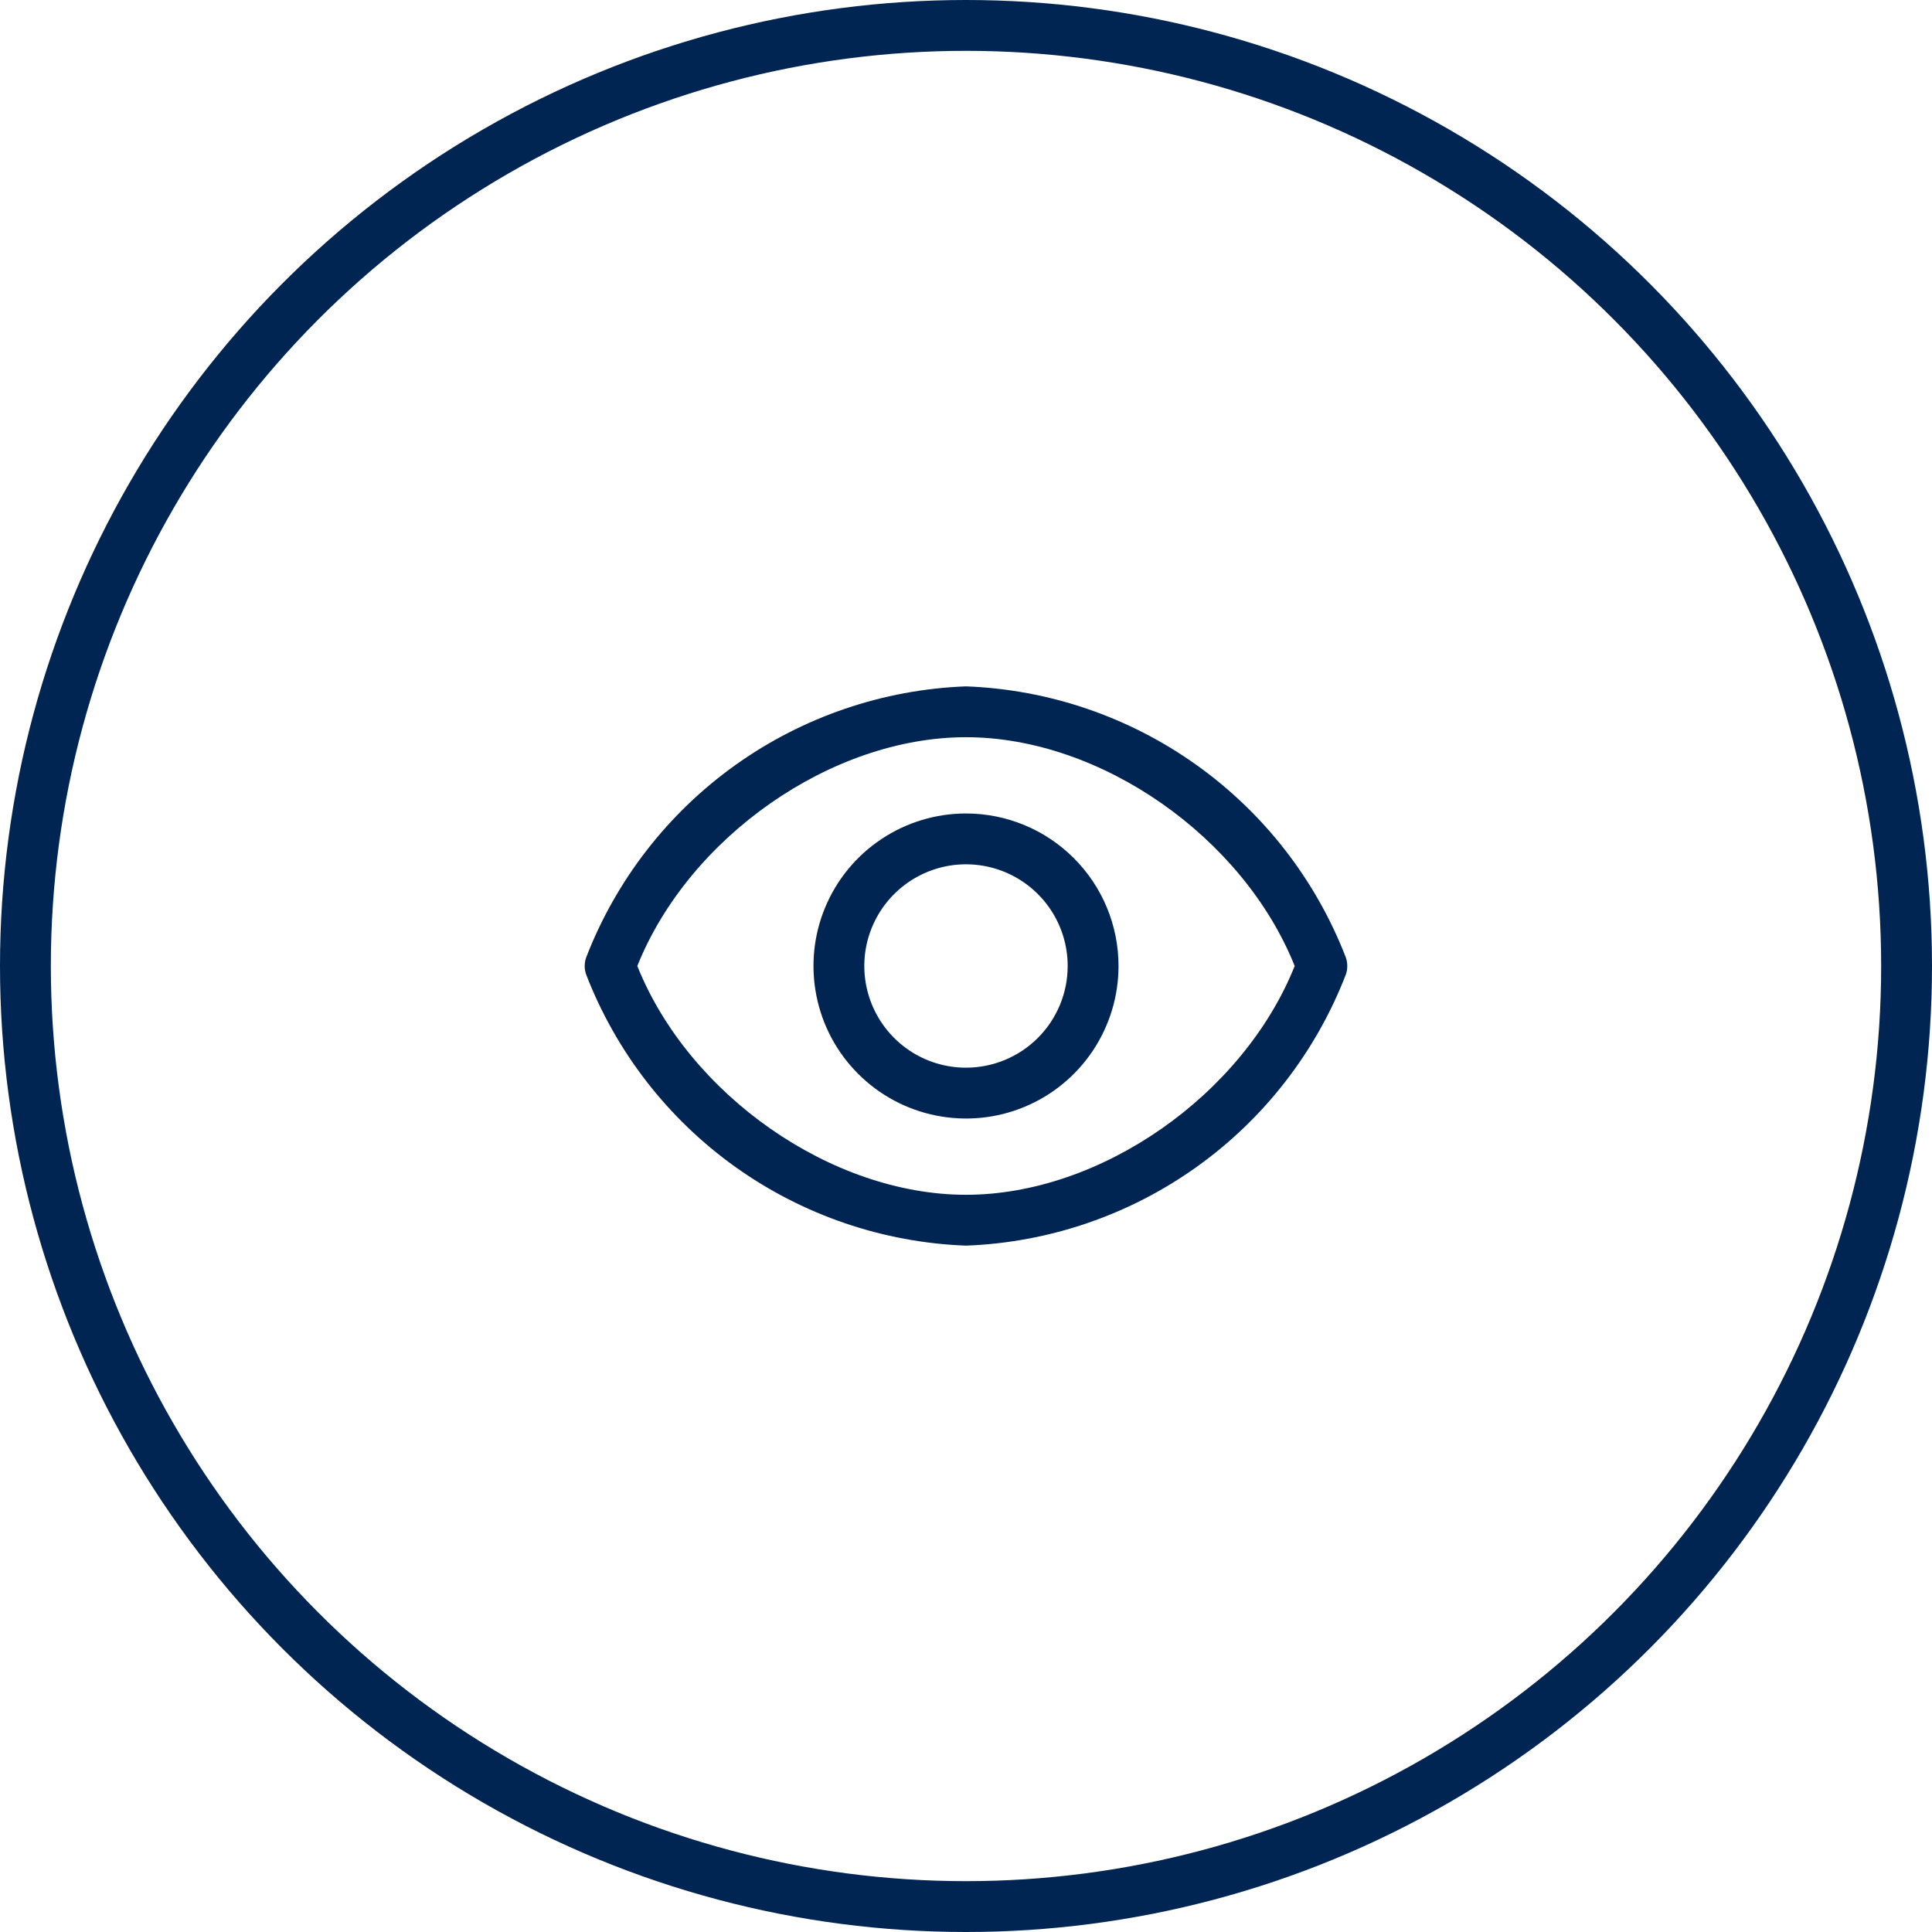 <svg xmlns="http://www.w3.org/2000/svg" width="38" height="38" viewBox="0 0 38 38" fill="none"><circle cx="19" cy="19" r="18.5" stroke="#002553"></circle><path d="M26.47 18.83C25.882 17.309 24.861 15.993 23.533 15.046C22.206 14.099 20.63 13.561 19 13.5C17.37 13.561 15.794 14.099 14.466 15.046C13.139 15.993 12.118 17.309 11.53 18.83C11.49 18.94 11.49 19.06 11.53 19.17C12.118 20.691 13.139 22.007 14.466 22.954C15.794 23.901 17.37 24.439 19 24.5C20.63 24.439 22.206 23.901 23.533 22.954C24.861 22.007 25.882 20.691 26.47 19.17C26.509 19.06 26.509 18.94 26.47 18.83ZM19 23.5C16.35 23.5 13.55 21.535 12.535 19C13.55 16.465 16.35 14.5 19 14.5C21.65 14.5 24.45 16.465 25.465 19C24.45 21.535 21.65 23.5 19 23.5Z" fill="#002553"></path><path d="M19 16C18.407 16 17.827 16.176 17.333 16.506C16.84 16.835 16.455 17.304 16.228 17.852C16.001 18.4 15.942 19.003 16.058 19.585C16.173 20.167 16.459 20.702 16.879 21.121C17.298 21.541 17.833 21.827 18.415 21.942C18.997 22.058 19.6 21.999 20.148 21.772C20.696 21.545 21.165 21.16 21.494 20.667C21.824 20.173 22 19.593 22 19C22 18.204 21.684 17.441 21.121 16.879C20.559 16.316 19.796 16 19 16ZM19 21C18.604 21 18.218 20.883 17.889 20.663C17.56 20.443 17.304 20.131 17.152 19.765C17.001 19.4 16.961 18.998 17.038 18.61C17.116 18.222 17.306 17.866 17.586 17.586C17.866 17.306 18.222 17.116 18.61 17.038C18.998 16.961 19.4 17.001 19.765 17.152C20.131 17.304 20.443 17.56 20.663 17.889C20.883 18.218 21 18.604 21 19C21 19.53 20.789 20.039 20.414 20.414C20.039 20.789 19.53 21 19 21Z" fill="#002553"></path></svg>